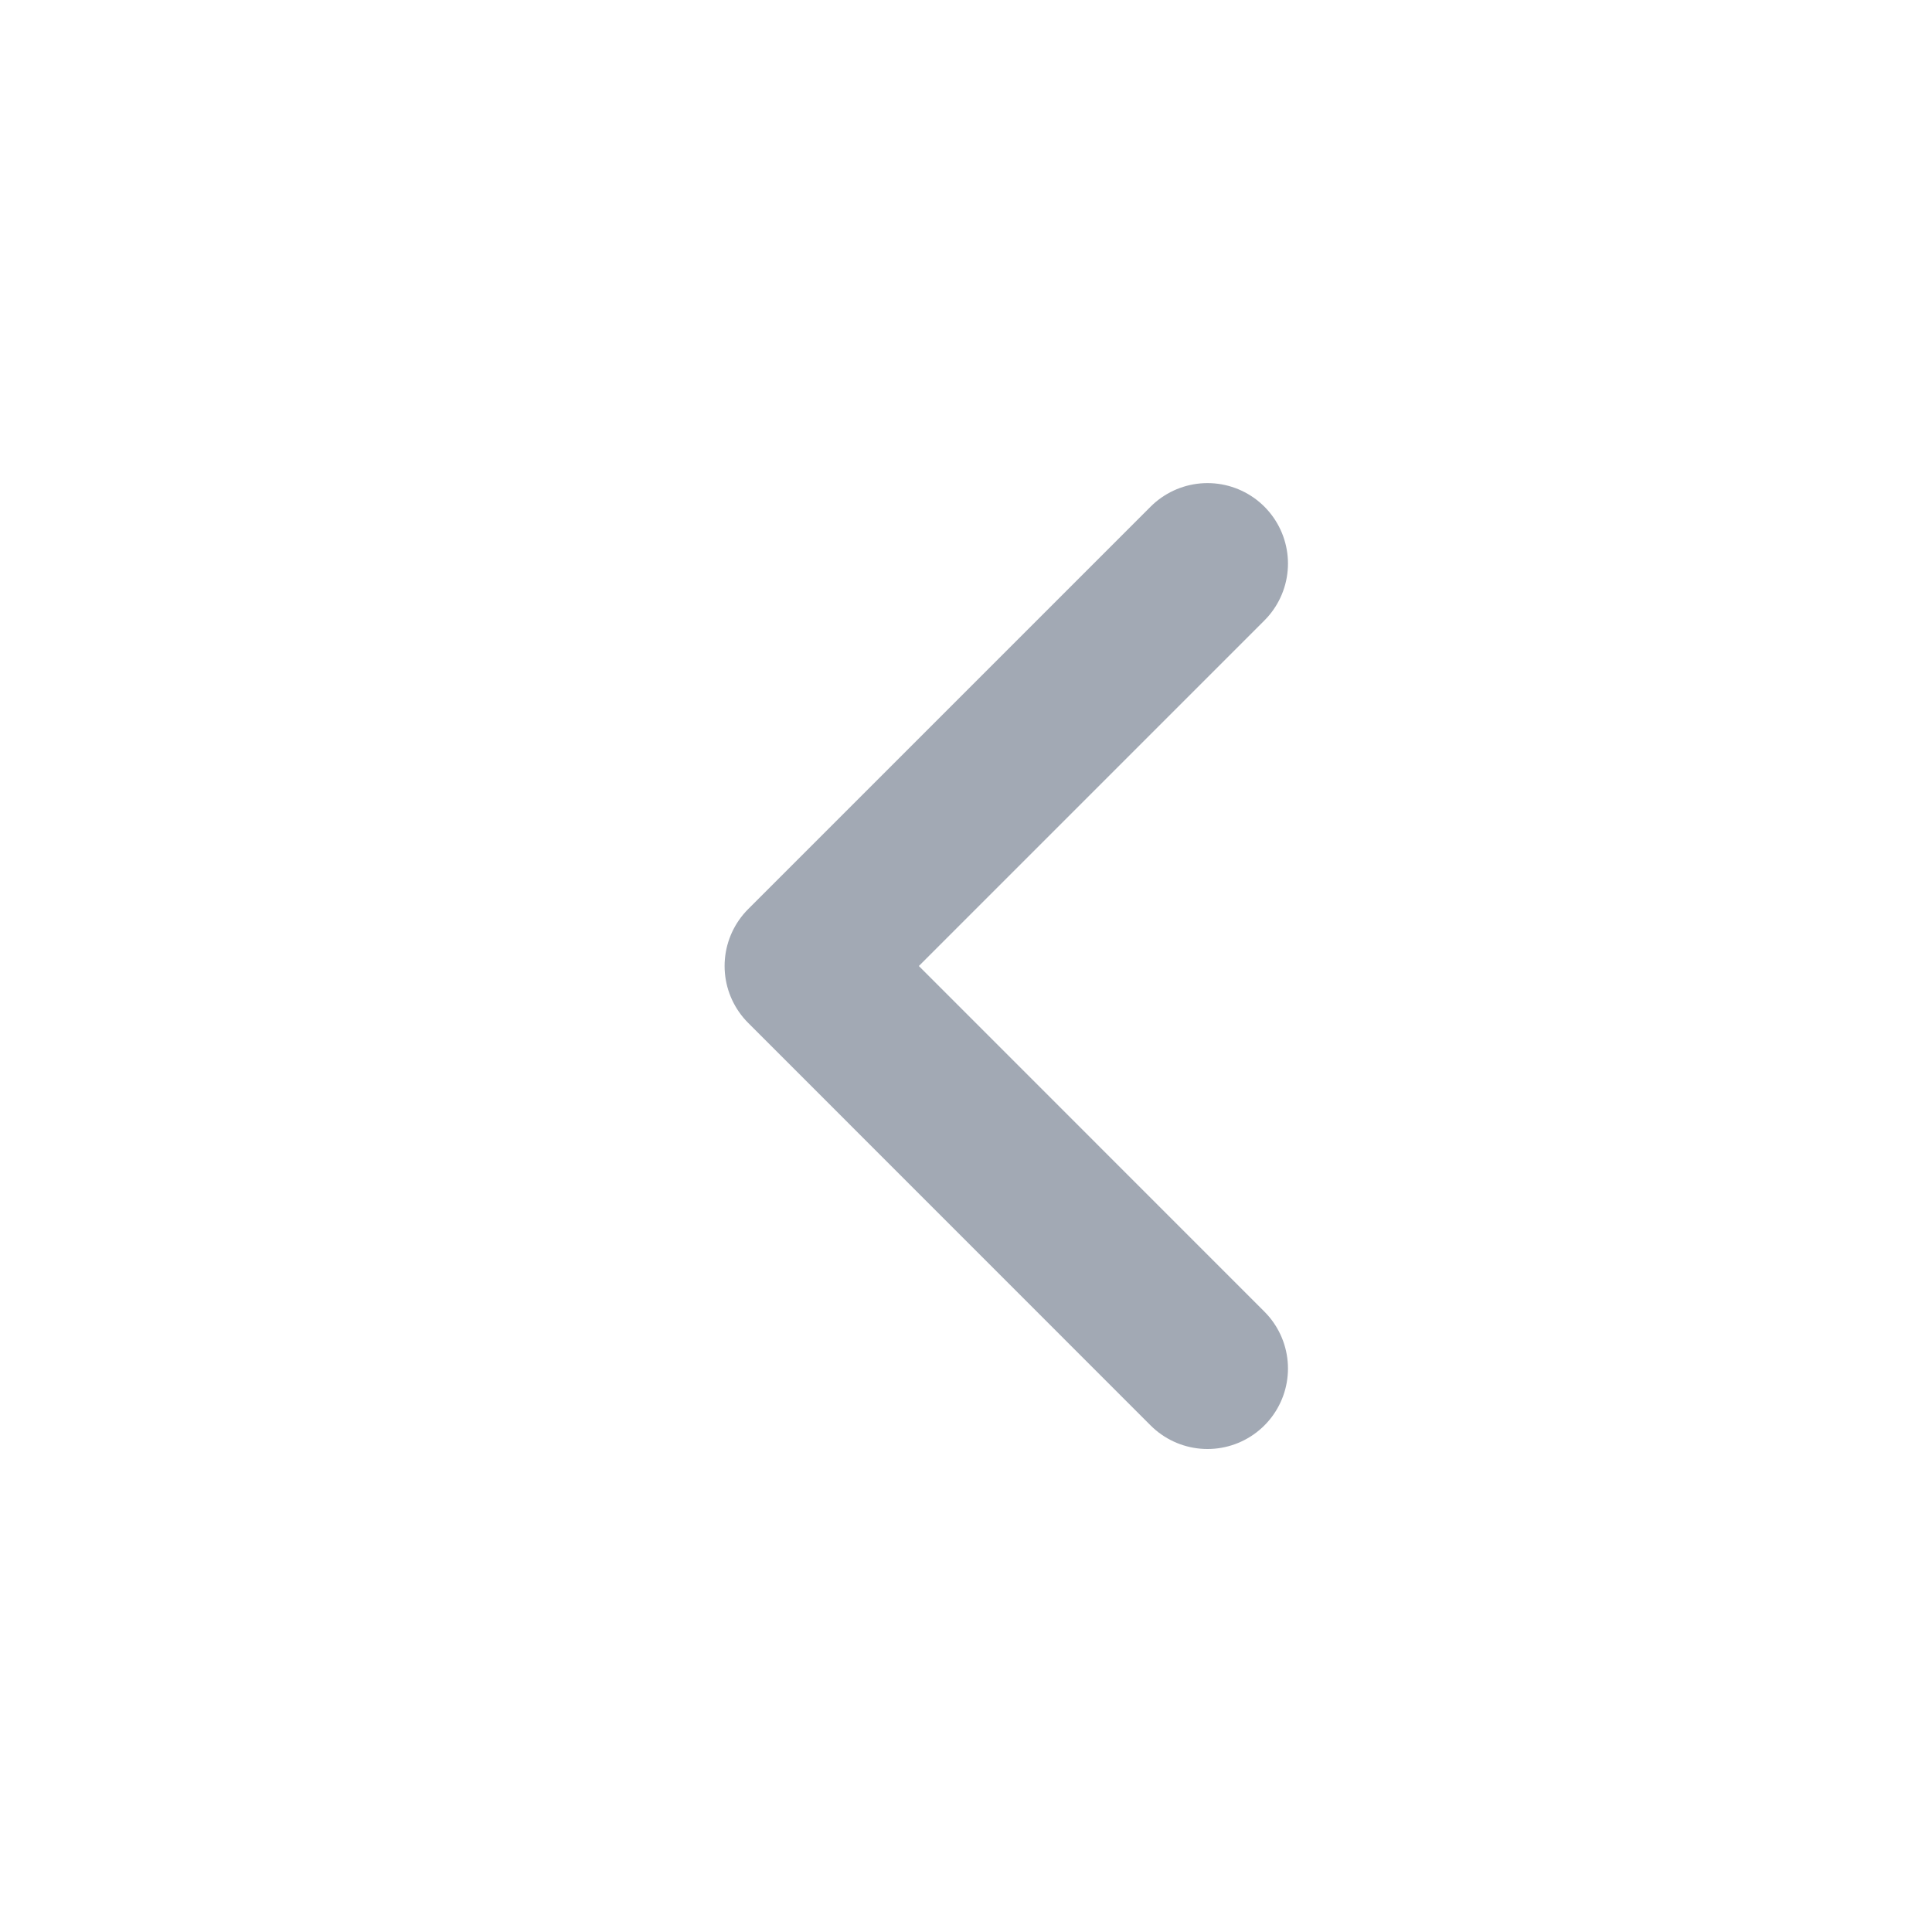 <svg xmlns="http://www.w3.org/2000/svg" width="20" height="20" viewBox="0 0 20 20" fill="none"><path d="M12.5 5.834L8.334 10l4.166 4.167" stroke="#A2A9B4" stroke-width="1.666" stroke-linecap="round" stroke-linejoin="round"/></svg>